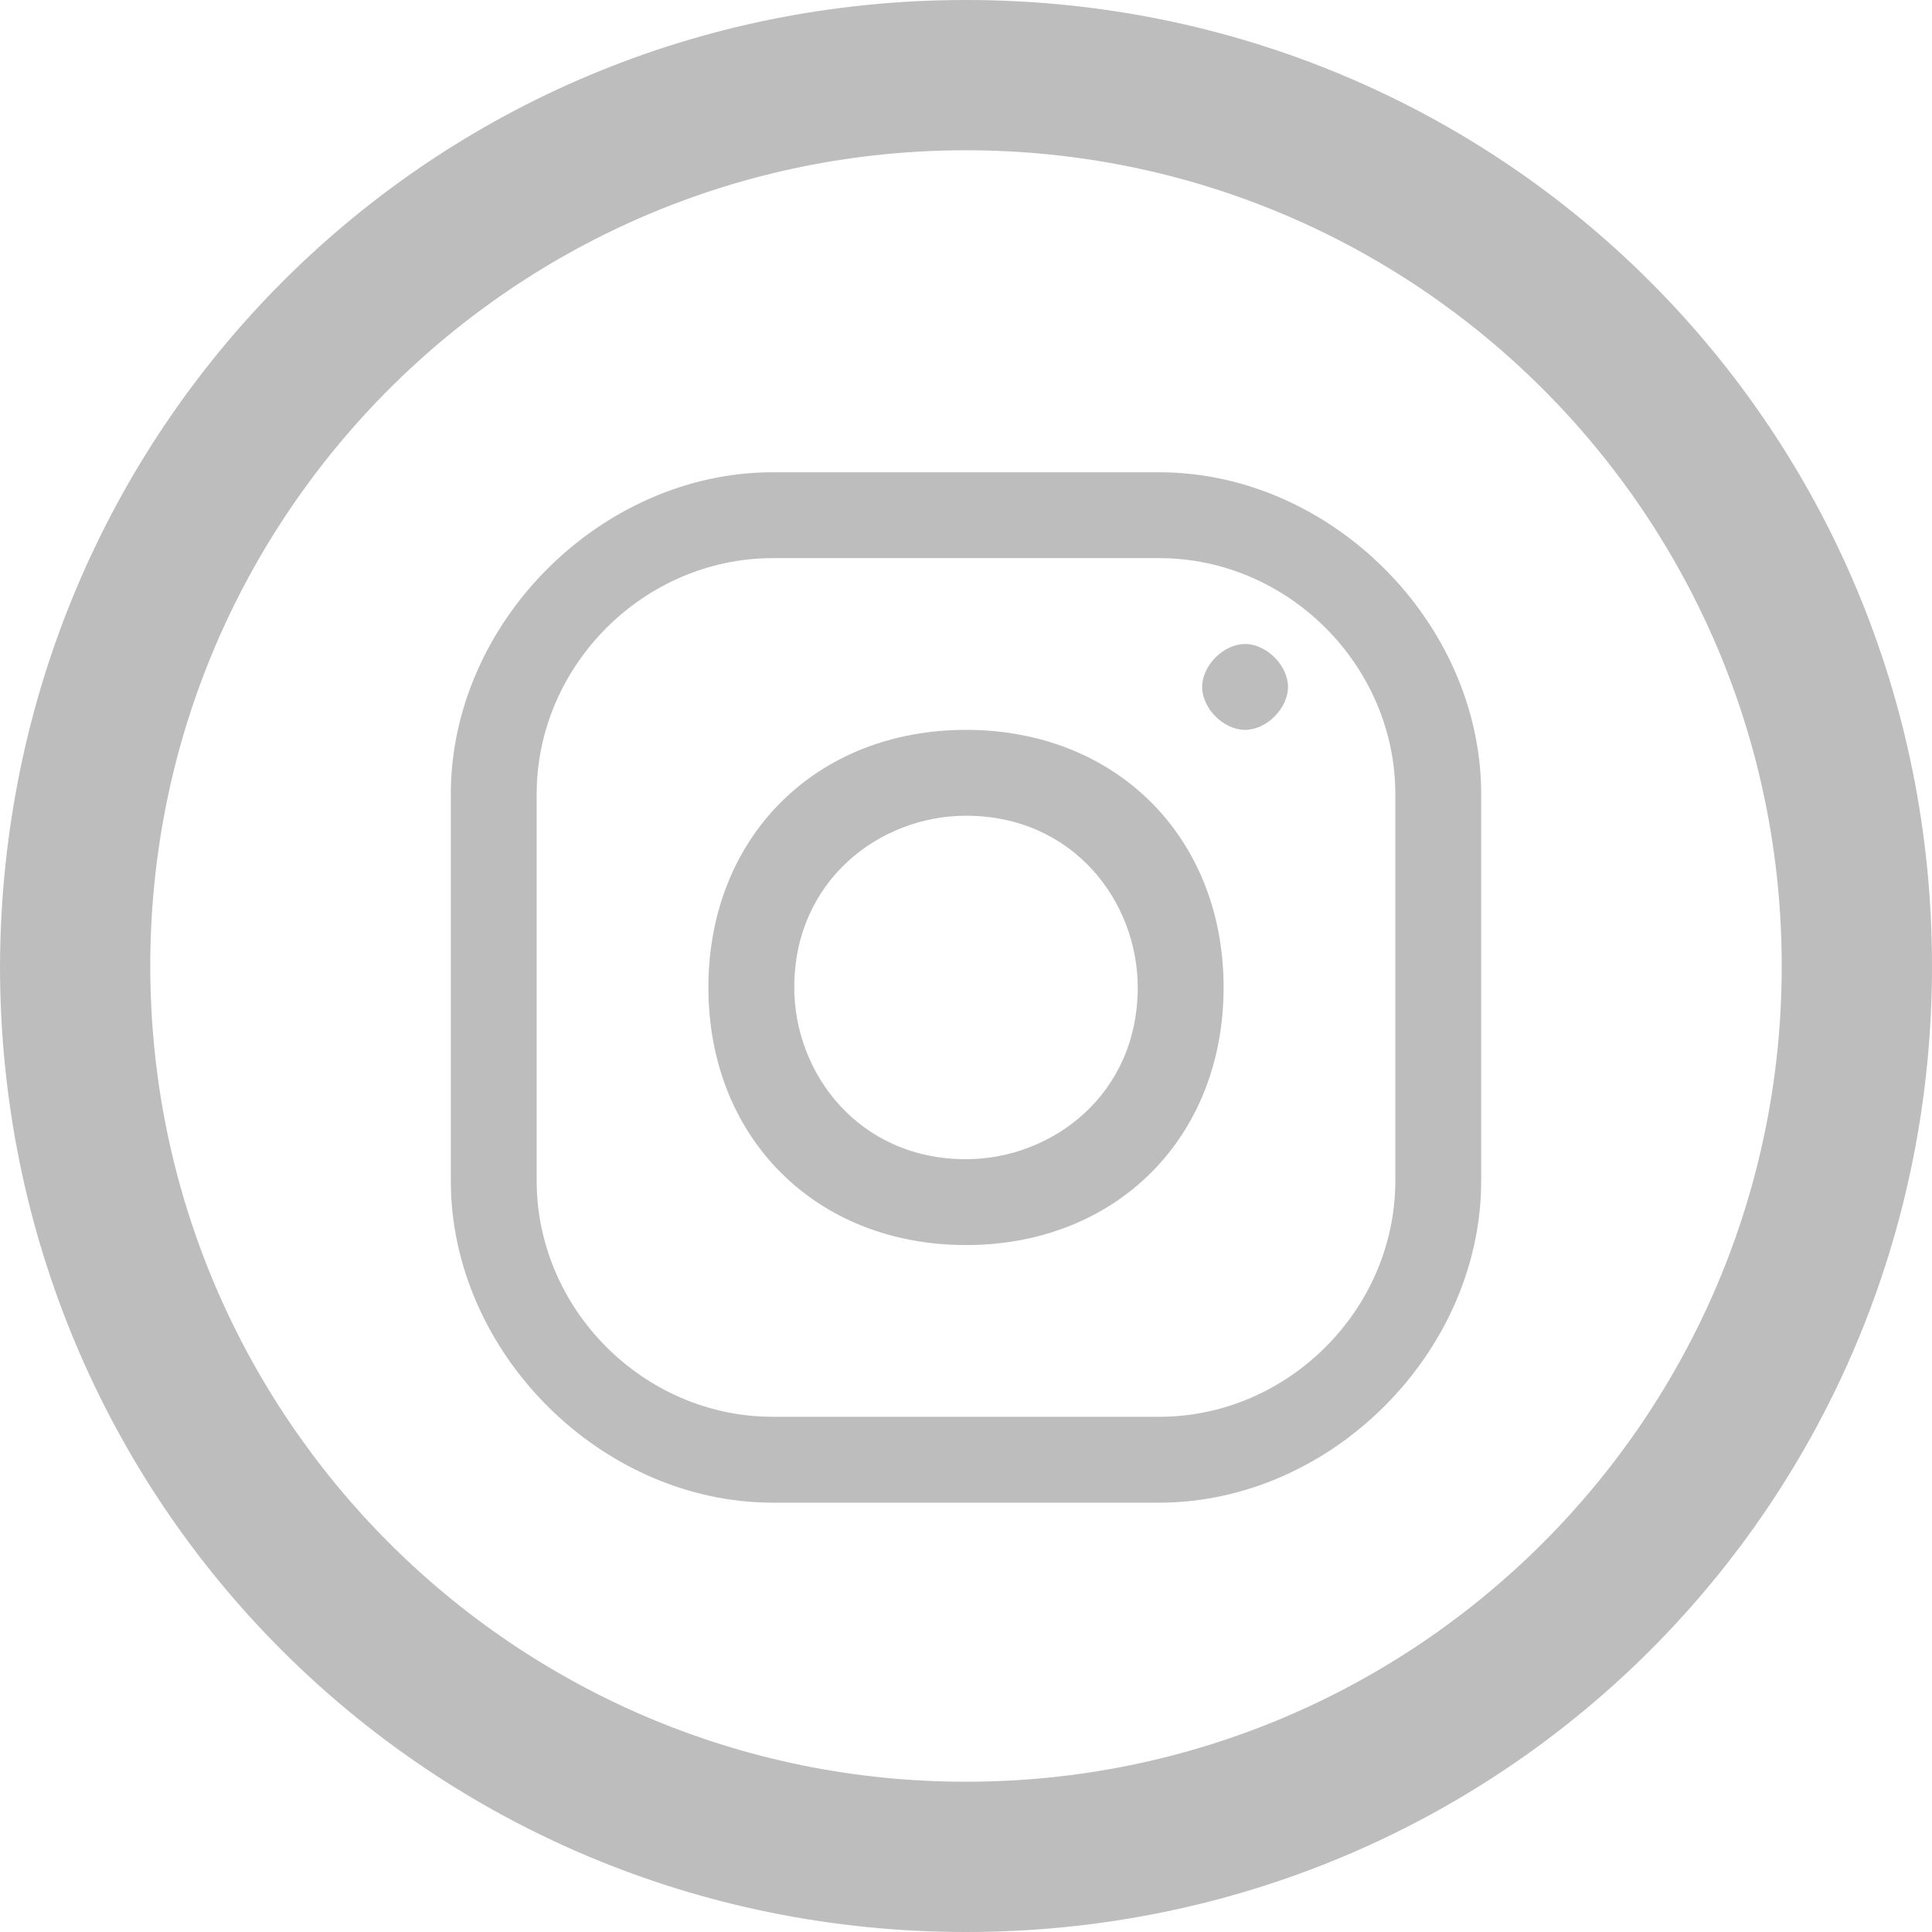 <?xml version="1.0" encoding="UTF-8"?>
<!DOCTYPE svg PUBLIC "-//W3C//DTD SVG 1.1//EN" "http://www.w3.org/Graphics/SVG/1.1/DTD/svg11.dtd">
<!-- Creator: CorelDRAW -->
<svg xmlns="http://www.w3.org/2000/svg" xml:space="preserve" width="37px" height="37px" shape-rendering="geometricPrecision" text-rendering="geometricPrecision" image-rendering="optimizeQuality" fill-rule="evenodd" clip-rule="evenodd"
viewBox="0 0 0.09 0.09"
 xmlns:xlink="http://www.w3.org/1999/xlink">
 <g id="Слой_x0020_1">
  <path fill="#BDBDBD" d="M-0 0.045l0 -0c8.97007e-005,-0.025 0.02,-0.045 0.045,-0.045 0.025,0 0.045,0.02 0.045,0.045 0,0.025 -0.02,0.045 -0.045,0.045 -0.025,0 -0.045,-0.02 -0.045,-0.045zm0.045 -0.038c-0.021,0 -0.038,0.017 -0.038,0.038 0,0.021 0.017,0.038 0.038,0.038 0.021,0 0.038,-0.017 0.038,-0.038 0,-0.021 -0.017,-0.038 -0.038,-0.038z"/>
  <path fill="#BDBDBD" d="M0.054 0.07l-0.018 0c-0.008,0 -0.015,-0.007 -0.015,-0.015l0 -0.018c0,-0.008 0.007,-0.015 0.015,-0.015l0.018 0c0.008,0 0.015,0.007 0.015,0.015l0 0.018c0,0.008 -0.007,0.015 -0.015,0.015zm0.011 -0.033c0,-0.006 -0.005,-0.011 -0.011,-0.011l-0.018 0c-0.006,0 -0.011,0.005 -0.011,0.011l0 0.018c0,0.006 0.005,0.011 0.011,0.011l0.018 0c0.006,0 0.011,-0.005 0.011,-0.011l0 -0.018zm-0.02 0.021c-0.007,0 -0.012,-0.005 -0.012,-0.012 0,-0.007 0.005,-0.012 0.012,-0.012 0.007,0 0.012,0.005 0.012,0.012 0,0.007 -0.005,0.012 -0.012,0.012zm0 -0.02c-0.004,0 -0.008,0.003 -0.008,0.008 0,0.004 0.003,0.008 0.008,0.008 0.004,0 0.008,-0.003 0.008,-0.008 0,-0.004 -0.003,-0.008 -0.008,-0.008zm0.013 -0.004c-0.001,0 -0.002,-0.001 -0.002,-0.002 0,-0.001 0.001,-0.002 0.002,-0.002 0.001,0 0.002,0.001 0.002,0.002 0,0.001 -0.001,0.002 -0.002,0.002z"/>
 </g>
</svg>
